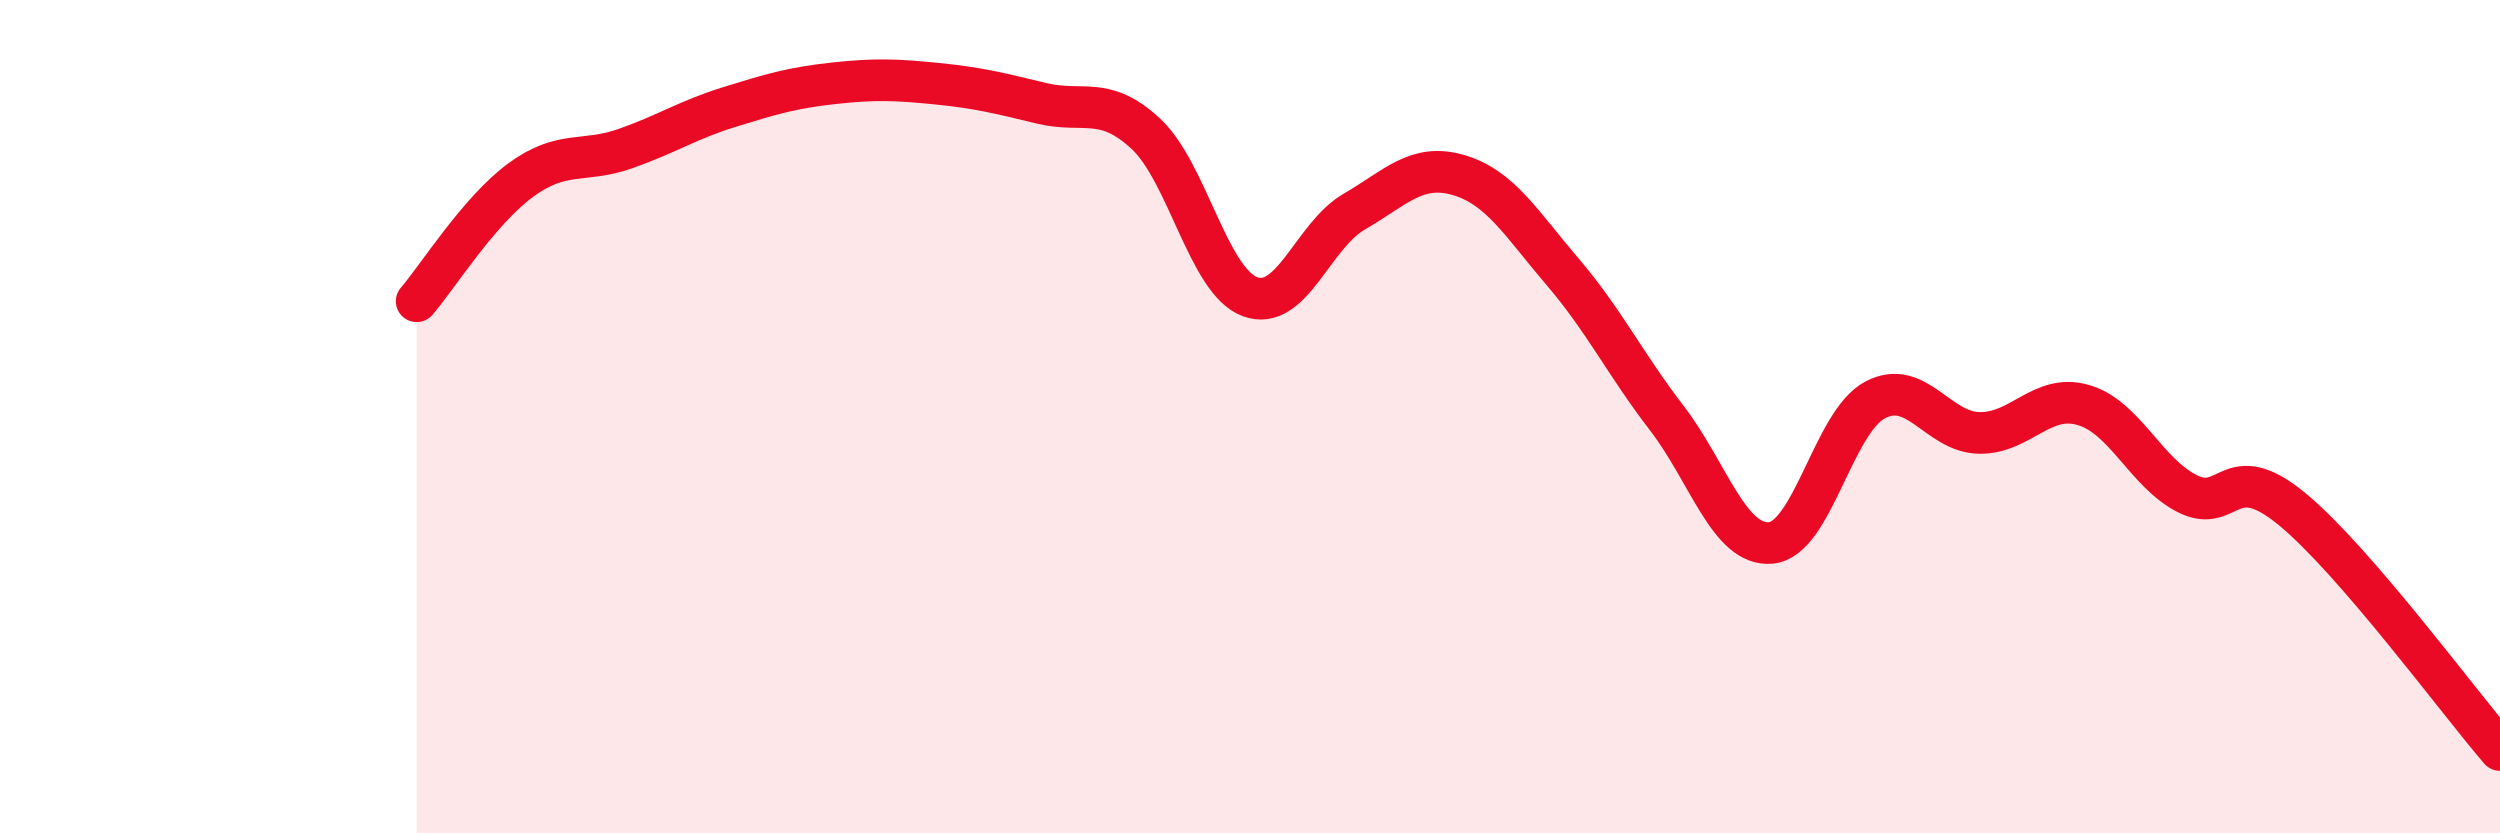 
    <svg width="60" height="20" viewBox="0 0 60 20" xmlns="http://www.w3.org/2000/svg">
      <path
        d="M 10,7.23 C 10.5,6.65 11.5,5.05 12.5,4.32 C 13.5,3.59 14,3.92 15,3.57 C 16,3.22 16.5,2.88 17.5,2.57 C 18.5,2.26 19,2.11 20,2 C 21,1.89 21.5,1.91 22.5,2.01 C 23.5,2.11 24,2.24 25,2.48 C 26,2.72 26.5,2.28 27.5,3.21 C 28.5,4.14 29,6.75 30,7.12 C 31,7.49 31.5,5.66 32.5,5.08 C 33.5,4.5 34,3.91 35,4.2 C 36,4.49 36.5,5.35 37.5,6.52 C 38.5,7.69 39,8.73 40,10.03 C 41,11.33 41.5,13.12 42.5,13.03 C 43.5,12.94 44,10.13 45,9.6 C 46,9.07 46.5,10.37 47.5,10.39 C 48.5,10.41 49,9.43 50,9.72 C 51,10.01 51.5,11.35 52.5,11.85 C 53.5,12.35 53.5,10.98 55,12.21 C 56.5,13.44 59,16.84 60,18L60 20L10 20Z"
        fill="#EB0A25"
        opacity="0.1"
        stroke-linecap="round"
        stroke-linejoin="round"
      />
      <path
        d="M 10,7.23 C 10.5,6.65 11.5,5.05 12.5,4.32 C 13.5,3.59 14,3.92 15,3.57 C 16,3.22 16.5,2.88 17.5,2.57 C 18.5,2.26 19,2.11 20,2 C 21,1.89 21.5,1.91 22.5,2.01 C 23.5,2.11 24,2.24 25,2.48 C 26,2.72 26.5,2.28 27.5,3.21 C 28.5,4.14 29,6.75 30,7.12 C 31,7.49 31.5,5.66 32.5,5.08 C 33.5,4.5 34,3.91 35,4.2 C 36,4.49 36.5,5.35 37.5,6.52 C 38.5,7.69 39,8.73 40,10.03 C 41,11.33 41.5,13.12 42.5,13.03 C 43.5,12.94 44,10.13 45,9.6 C 46,9.07 46.5,10.37 47.5,10.39 C 48.5,10.41 49,9.43 50,9.72 C 51,10.01 51.5,11.35 52.5,11.85 C 53.5,12.35 53.5,10.98 55,12.21 C 56.5,13.44 59,16.84 60,18"
        stroke="#EB0A25"
        stroke-width="1"
        fill="none"
        stroke-linecap="round"
        stroke-linejoin="round"
      />
    </svg>
  